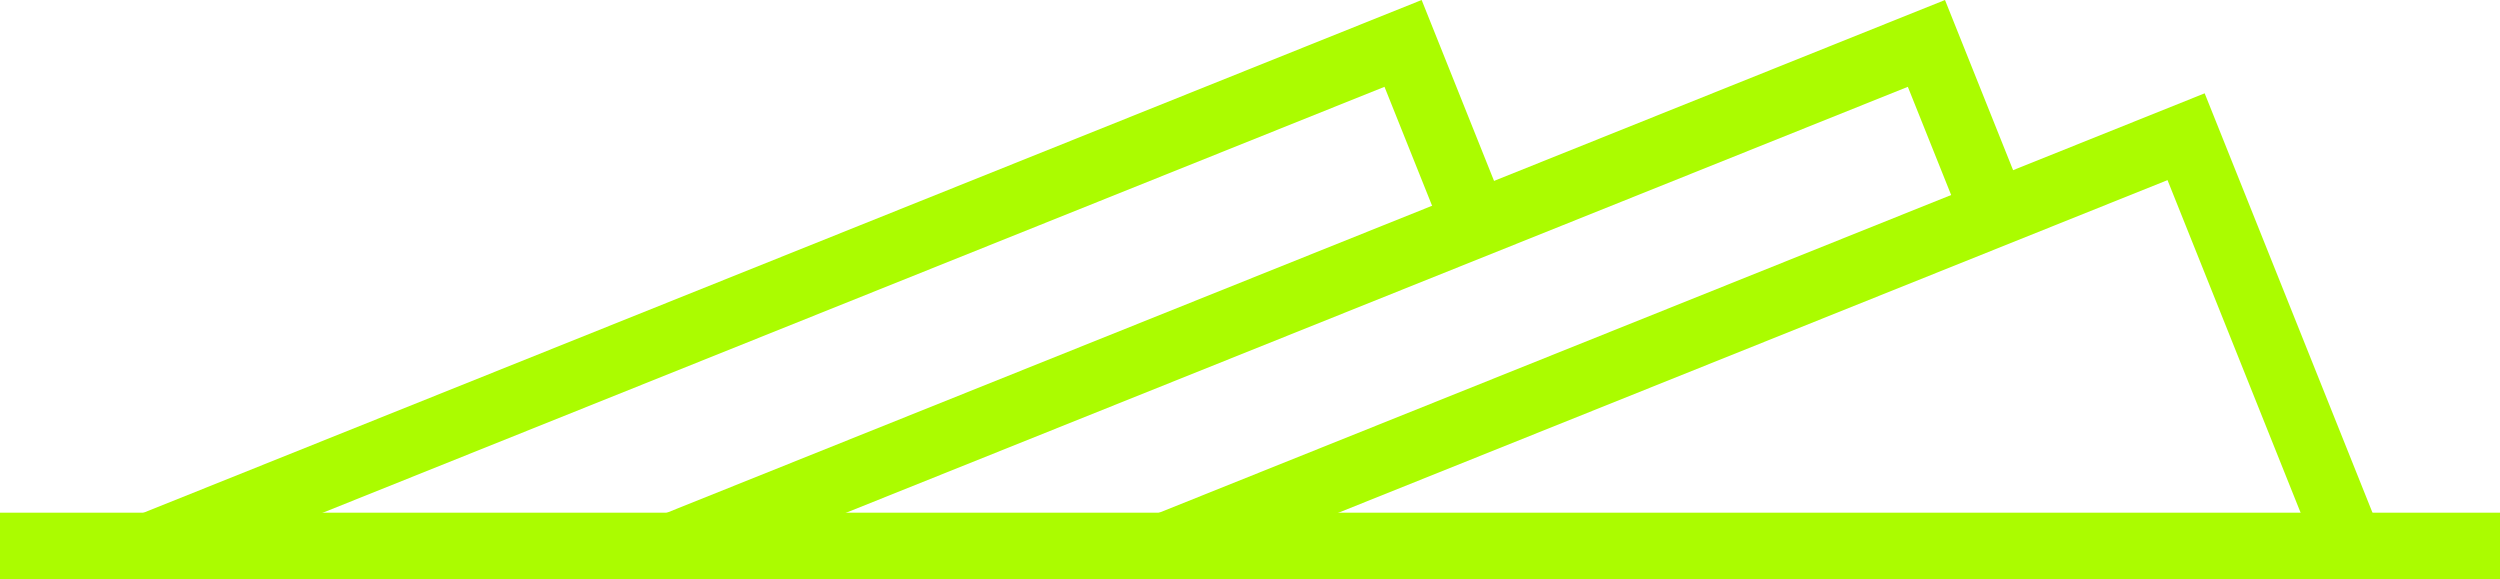 <svg xmlns="http://www.w3.org/2000/svg" width="247.487" height="57.36" viewBox="0 0 247.487 57.36"><g transform="translate(0 0)"><rect width="247.487" height="6.607" transform="translate(0 50.753)" fill="#abfc00"/><path d="M69.123,47.345l2.461,6.133,97.944-39.292L184.516,51.64l6.134-2.456L173.206,5.593Z" transform="translate(45.045 3.645)" fill="#abfc00"/><path d="M166.726,0,39.619,50.99l2.461,6.131L163.048,8.594l5.515,13.775,6.133-2.456Z" transform="translate(25.818 0)" fill="#abfc00"/><path d="M135.359,0,8.251,50.99l2.461,6.131L131.68,8.594l5.513,13.775,6.134-2.456Z" transform="translate(5.377 0)" fill="#abfc00"/></g></svg>